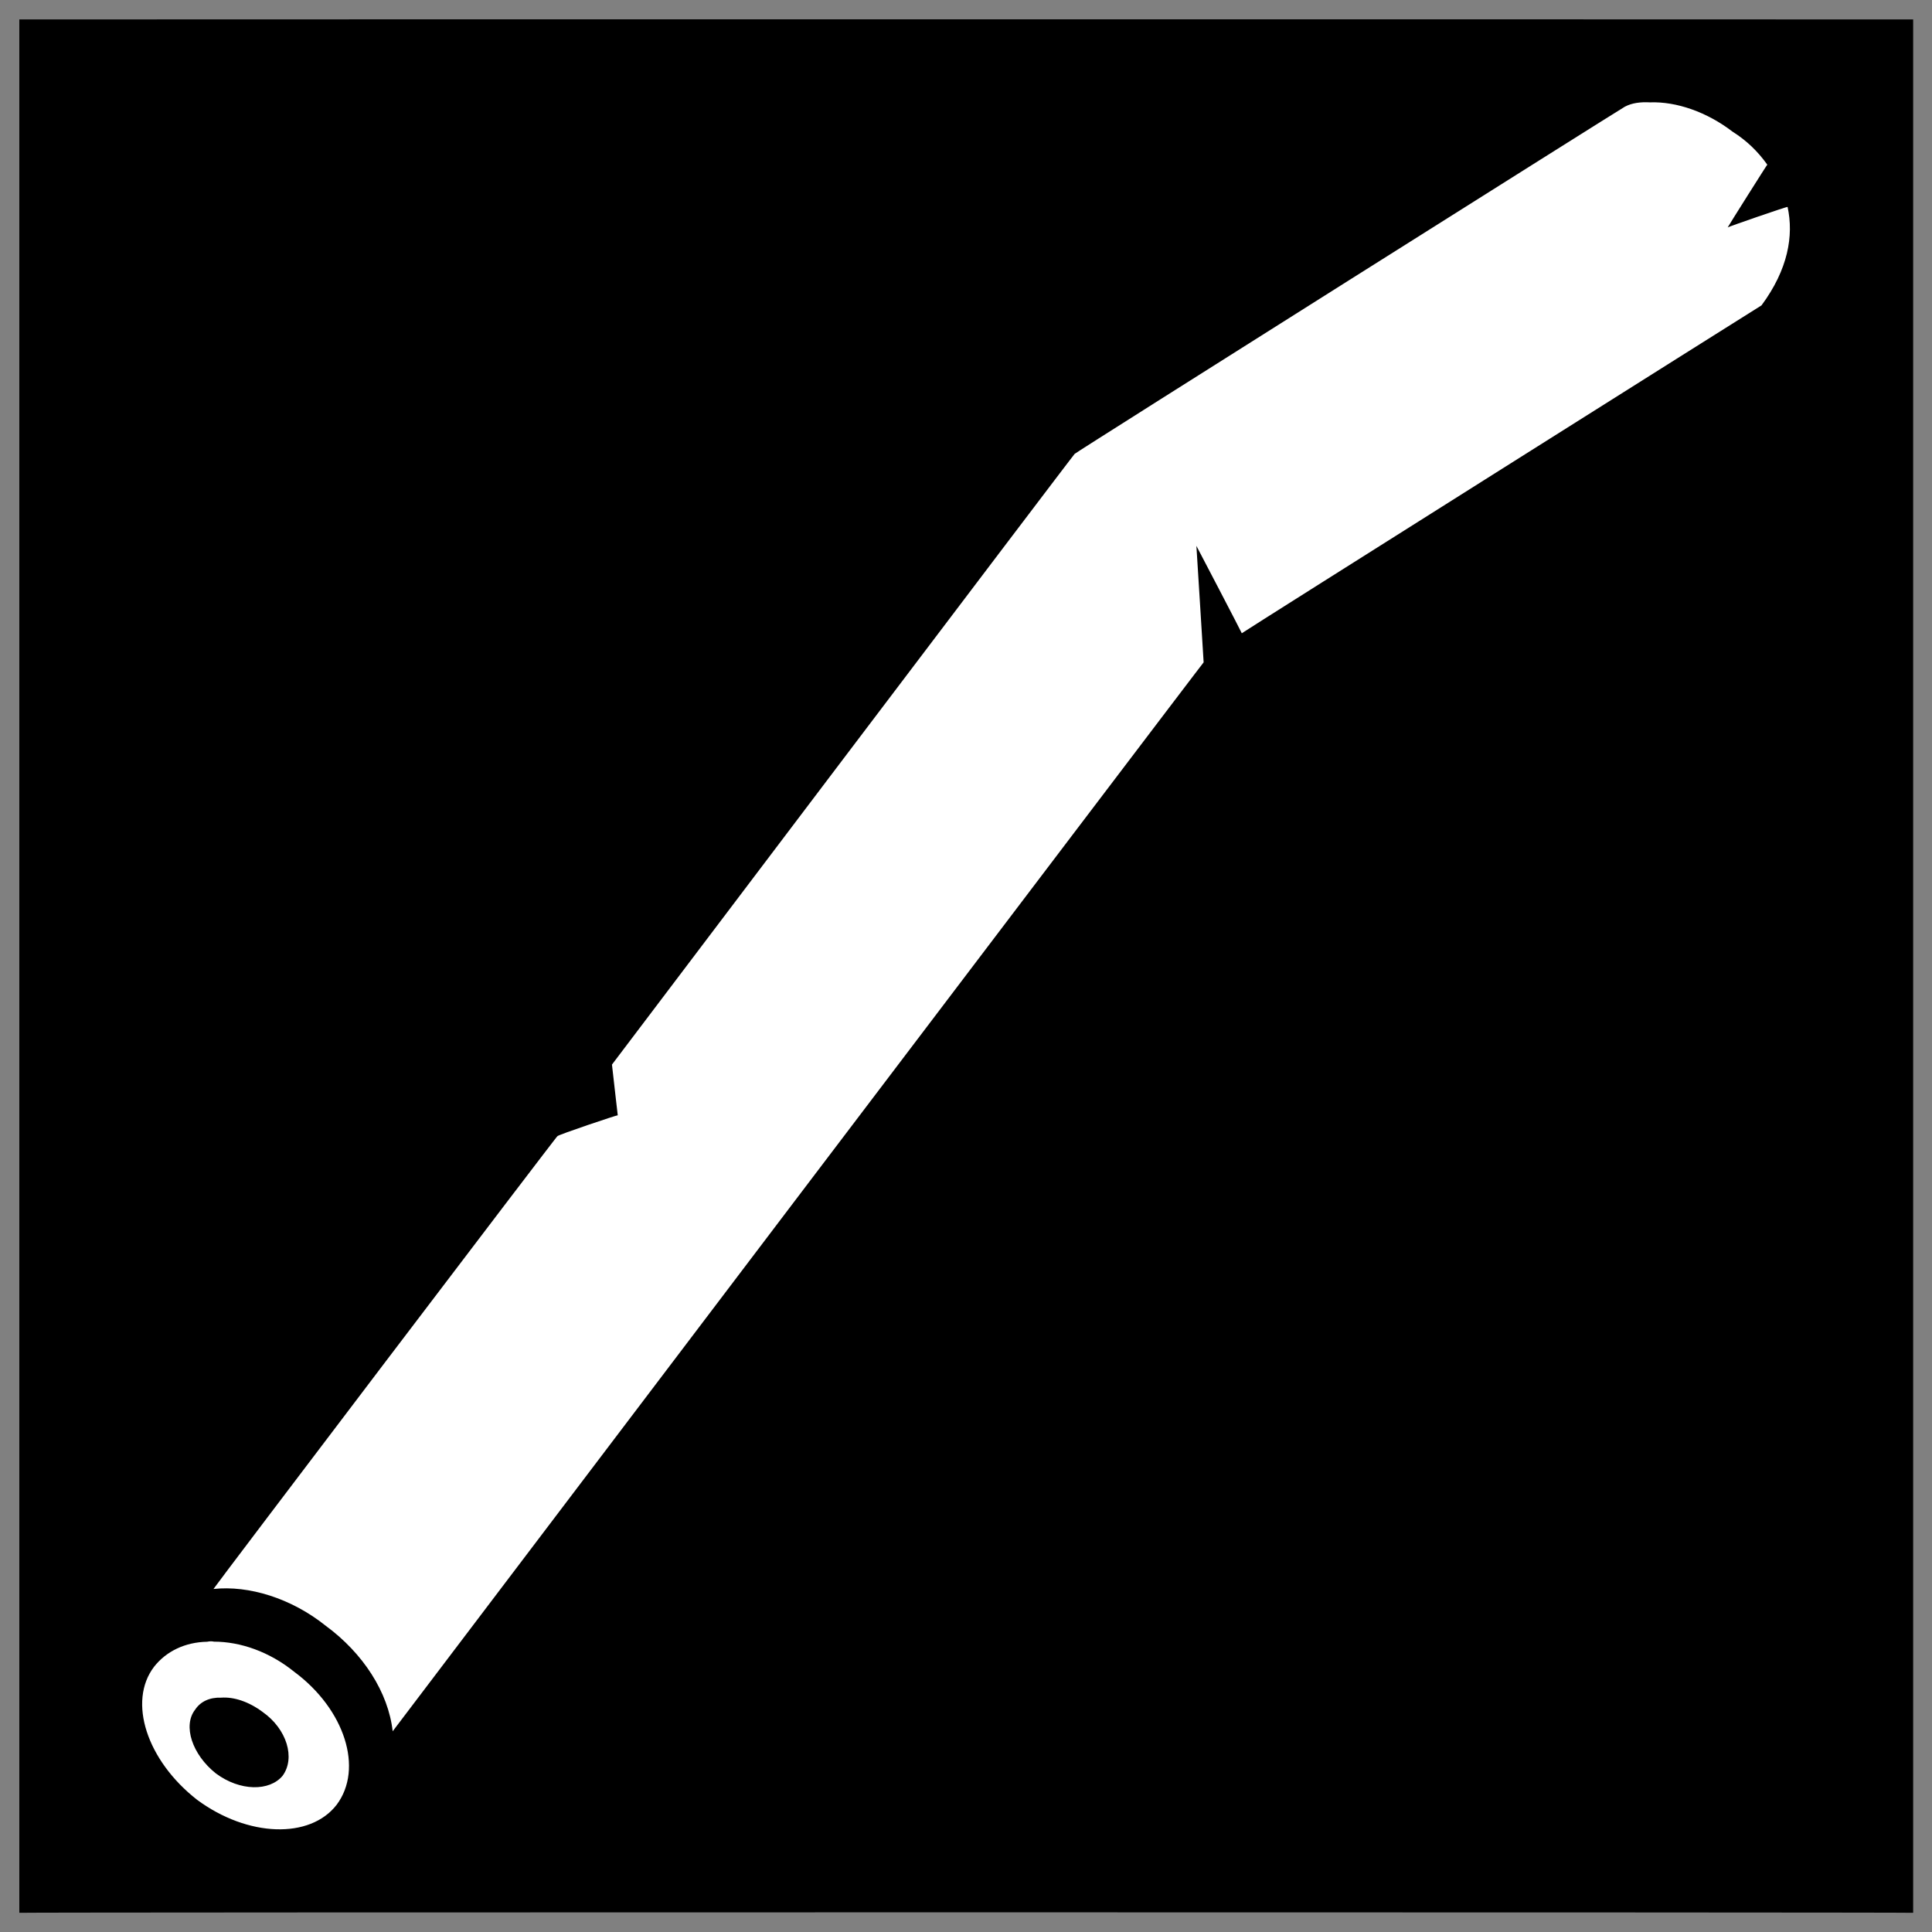 <svg xmlns="http://www.w3.org/2000/svg" version="1.1" xmlns:xlink="http://www.w3.org/1999/xlink" width="100%" height="100%" id="svgWorkerArea" viewBox="0 0 400 400" xmlns:artdraw="https://artdraw.muisca.co" style="background: white;"><rect x="0" y="0" width="400" height="400" fill="#808080" stroke="none"/><defs id="defsdoc"><pattern id="patternBool" x="0" y="0" width="10" height="10" patternUnits="userSpaceOnUse" patternTransform="rotate(35)"><circle cx="5" cy="5" r="4" style="stroke: none;fill: #ff000070;"></circle></pattern></defs><g id="fileImp-51582454" class="cosito"><path id="pathImp-831695822" class="grouped" d="M4 4.025C4 3.992 396.1 3.992 396.1 4.025 396.1 3.992 396.1 395.892 396.1 396.025 396.1 395.892 4 395.892 4 396.025 4 395.892 4 3.992 4 4.025"></path><path id="pathImp-507982751" fill="#fff" class="grouped" d="M341.6 21.193C339.7 21.092 337.9 21.292 336.4 22.095 336.4 21.992 222.5 93.792 222.5 93.968 222.5 93.792 126.7 220.392 126.7 220.411 127.3 225.892 127.9 230.792 127.9 230.91 127.9 230.792 115.4 234.992 115.4 235.244 115.4 234.992 44.2 328.792 44.2 328.981 51.5 328.192 60.3 330.892 67.4 336.57 75.2 342.292 80.4 350.392 81.3 358.441 81.3 358.392 249.2 136.992 249.2 137.132 249.2 136.992 247.7 112.992 247.7 113.015 247.7 112.992 257.1 130.992 257.1 131.108 257.1 130.992 364.7 63.192 364.7 63.225 370.2 55.792 371.4 48.792 370.1 42.844 370.1 42.692 357.7 46.992 357.7 47.085 357.7 46.992 365.9 33.992 365.9 34.091 363.9 31.292 361.6 29.092 358.7 27.254 353.4 23.192 347.1 20.992 341.6 21.193 341.6 21.092 341.6 21.092 341.6 21.193M44.3 339.886C43.9 339.792 43.4 339.792 42.9 339.904 38.3 339.992 34.4 341.892 31.9 345.082 26.4 352.292 30.4 364.492 40.8 372.624 51.3 380.392 64.2 380.792 69.7 373.657 75.3 366.192 71.4 353.892 60.9 346.115 55.8 341.992 49.8 339.892 44.3 339.886 44.3 339.792 44.3 339.792 44.3 339.886M45.8 351.483C45.8 351.392 45.8 351.392 45.8 351.483 48.4 351.292 51.5 352.292 54.4 354.461 59.4 357.992 61.2 363.992 58.5 367.666 55.8 370.892 49.7 370.892 44.7 367.17 39.8 363.292 37.8 357.292 40.4 353.966 41.5 352.292 43.4 351.392 45.8 351.482 45.8 351.392 45.8 351.392 45.8 351.483"></path></g></svg>